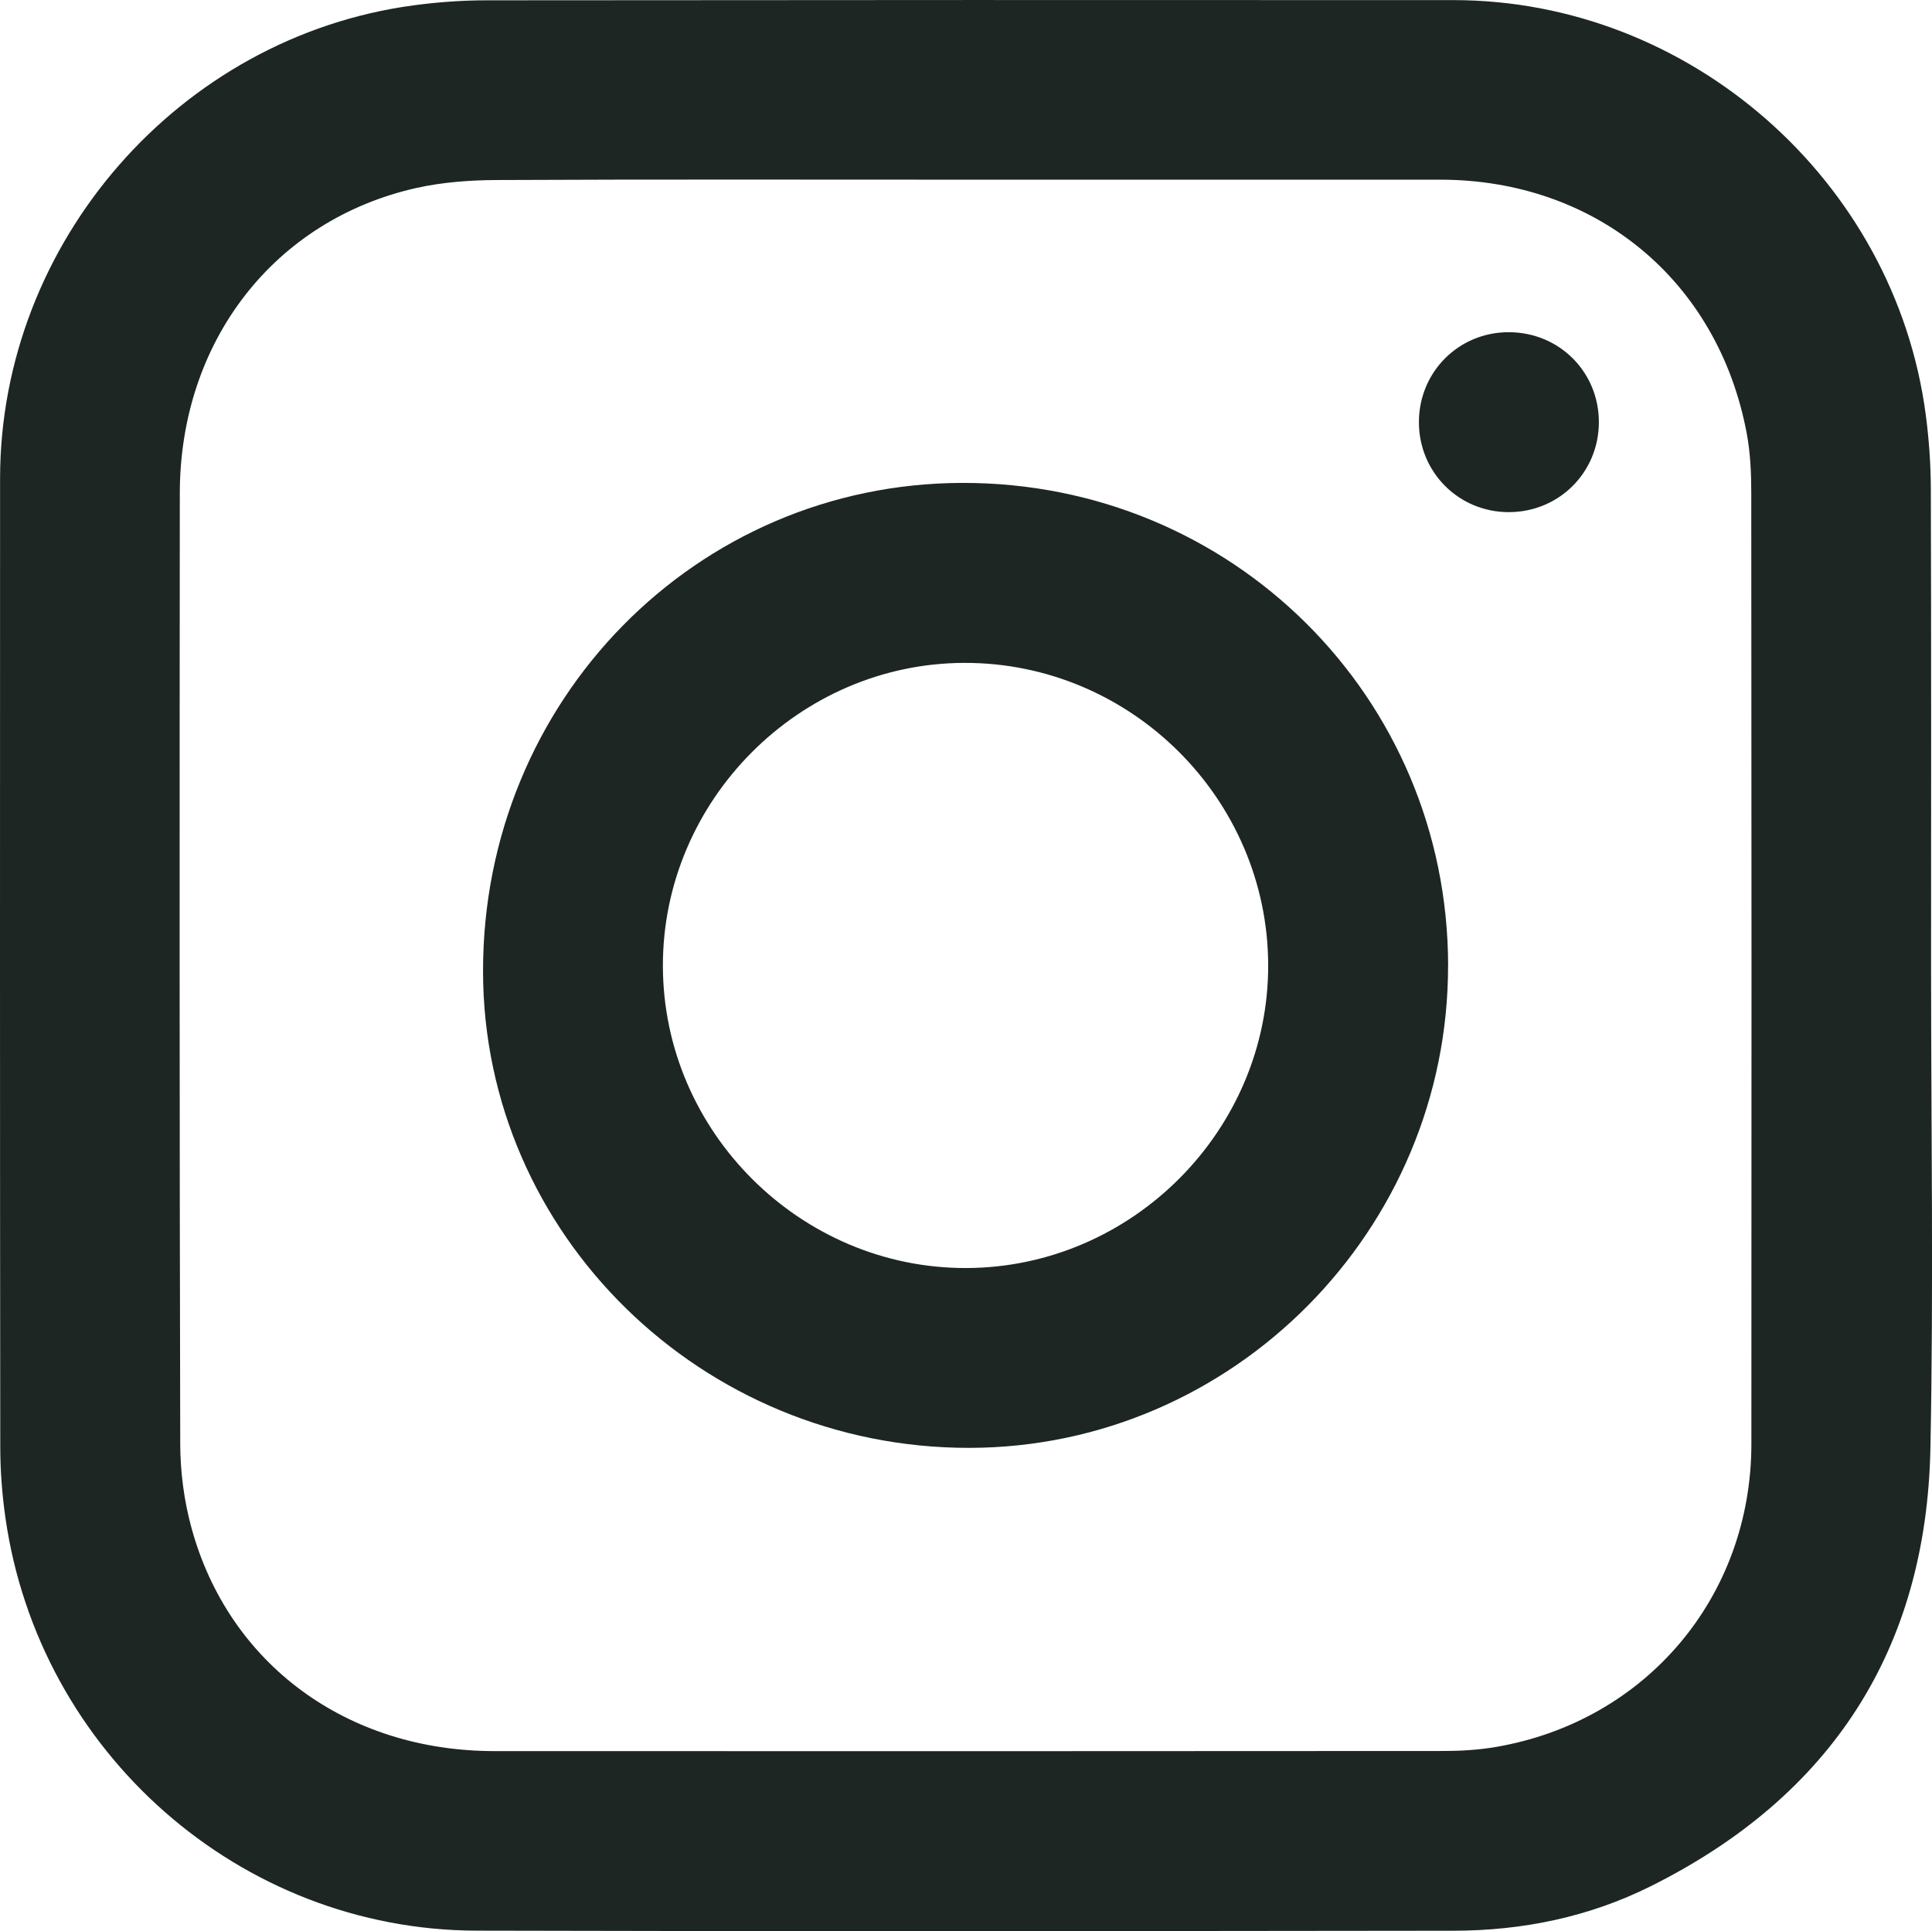 <?xml version="1.0" encoding="UTF-8"?>
<svg id="Layer_2" data-name="Layer 2" xmlns="http://www.w3.org/2000/svg" viewBox="0 0 500.16 500">
  <defs>
    <style>
      .cls-1 {
        fill: #1d2622;
        stroke-width: 0px;
      }
    </style>
  </defs>
  <g id="Layer_1-2" data-name="Layer 1">
    <g>
      <path class="cls-1" d="m499.92,250.38c0,41.54.66,83.09-.17,124.61-1.04,52.16-25.71,90.07-72.37,113.36-15.96,7.97-33.2,11.52-51.02,11.54-84.34.09-168.68.21-253.02-.02-61.19-.17-113.31-46.12-121.95-107.01-.85-5.97-1.31-12.05-1.32-18.08C-.02,291.14-.01,207.51.02,123.87.05,62.73,46.42,9.58,106.95,1.4c6.25-.85,12.61-1.31,18.92-1.32C209.37,0,292.87-.02,376.36.03c61.04.04,114.12,46.63,122.17,107.25.85,6.4,1.31,12.89,1.33,19.34.12,41.25.06,82.51.06,123.77ZM249.93,46.52c-40.4,0-80.81-.1-121.21.09-6.99.03-14.13.54-20.93,2.06-36.88,8.29-61.21,39.79-61.24,79.04-.07,82.08-.09,164.15.11,246.23.02,7.23,1,14.68,2.91,21.65,9.64,35.31,40.29,57.77,78.37,57.79,81.94.04,163.87.03,245.81-.03,4.49,0,9.04-.28,13.45-1.03,38.91-6.64,66.17-38.91,66.2-78.43.06-82.08.04-164.15-.03-246.23,0-5.19-.23-10.47-1.19-15.55-7.45-39.53-39.06-65.58-79.33-65.59-40.97-.01-81.94,0-122.9,0Z"/>
      <path class="cls-1" d="m374.88,249.9c.12,68.57-55.7,124.88-123.9,124.97-69.3.1-125.86-55.31-125.93-123.37-.08-70.11,55.12-126.35,124.11-126.47,69.74-.11,125.6,55.37,125.73,124.86Zm-46.57-.02c-.1-43.06-35.56-78.35-78.65-78.25-42.75.09-78.1,35.62-78.05,78.43.05,42.98,35.67,78.42,78.64,78.25,42.83-.17,78.15-35.66,78.06-78.43Z"/>
      <path class="cls-1" d="m390.62,86.01c13.04.03,23.29,10.27,23.3,23.28,0,12.98-10.3,23.29-23.29,23.31-12.97.02-23.3-10.31-23.3-23.3,0-13.01,10.32-23.32,23.29-23.29Z"/>
    </g>
  </g>
</svg>